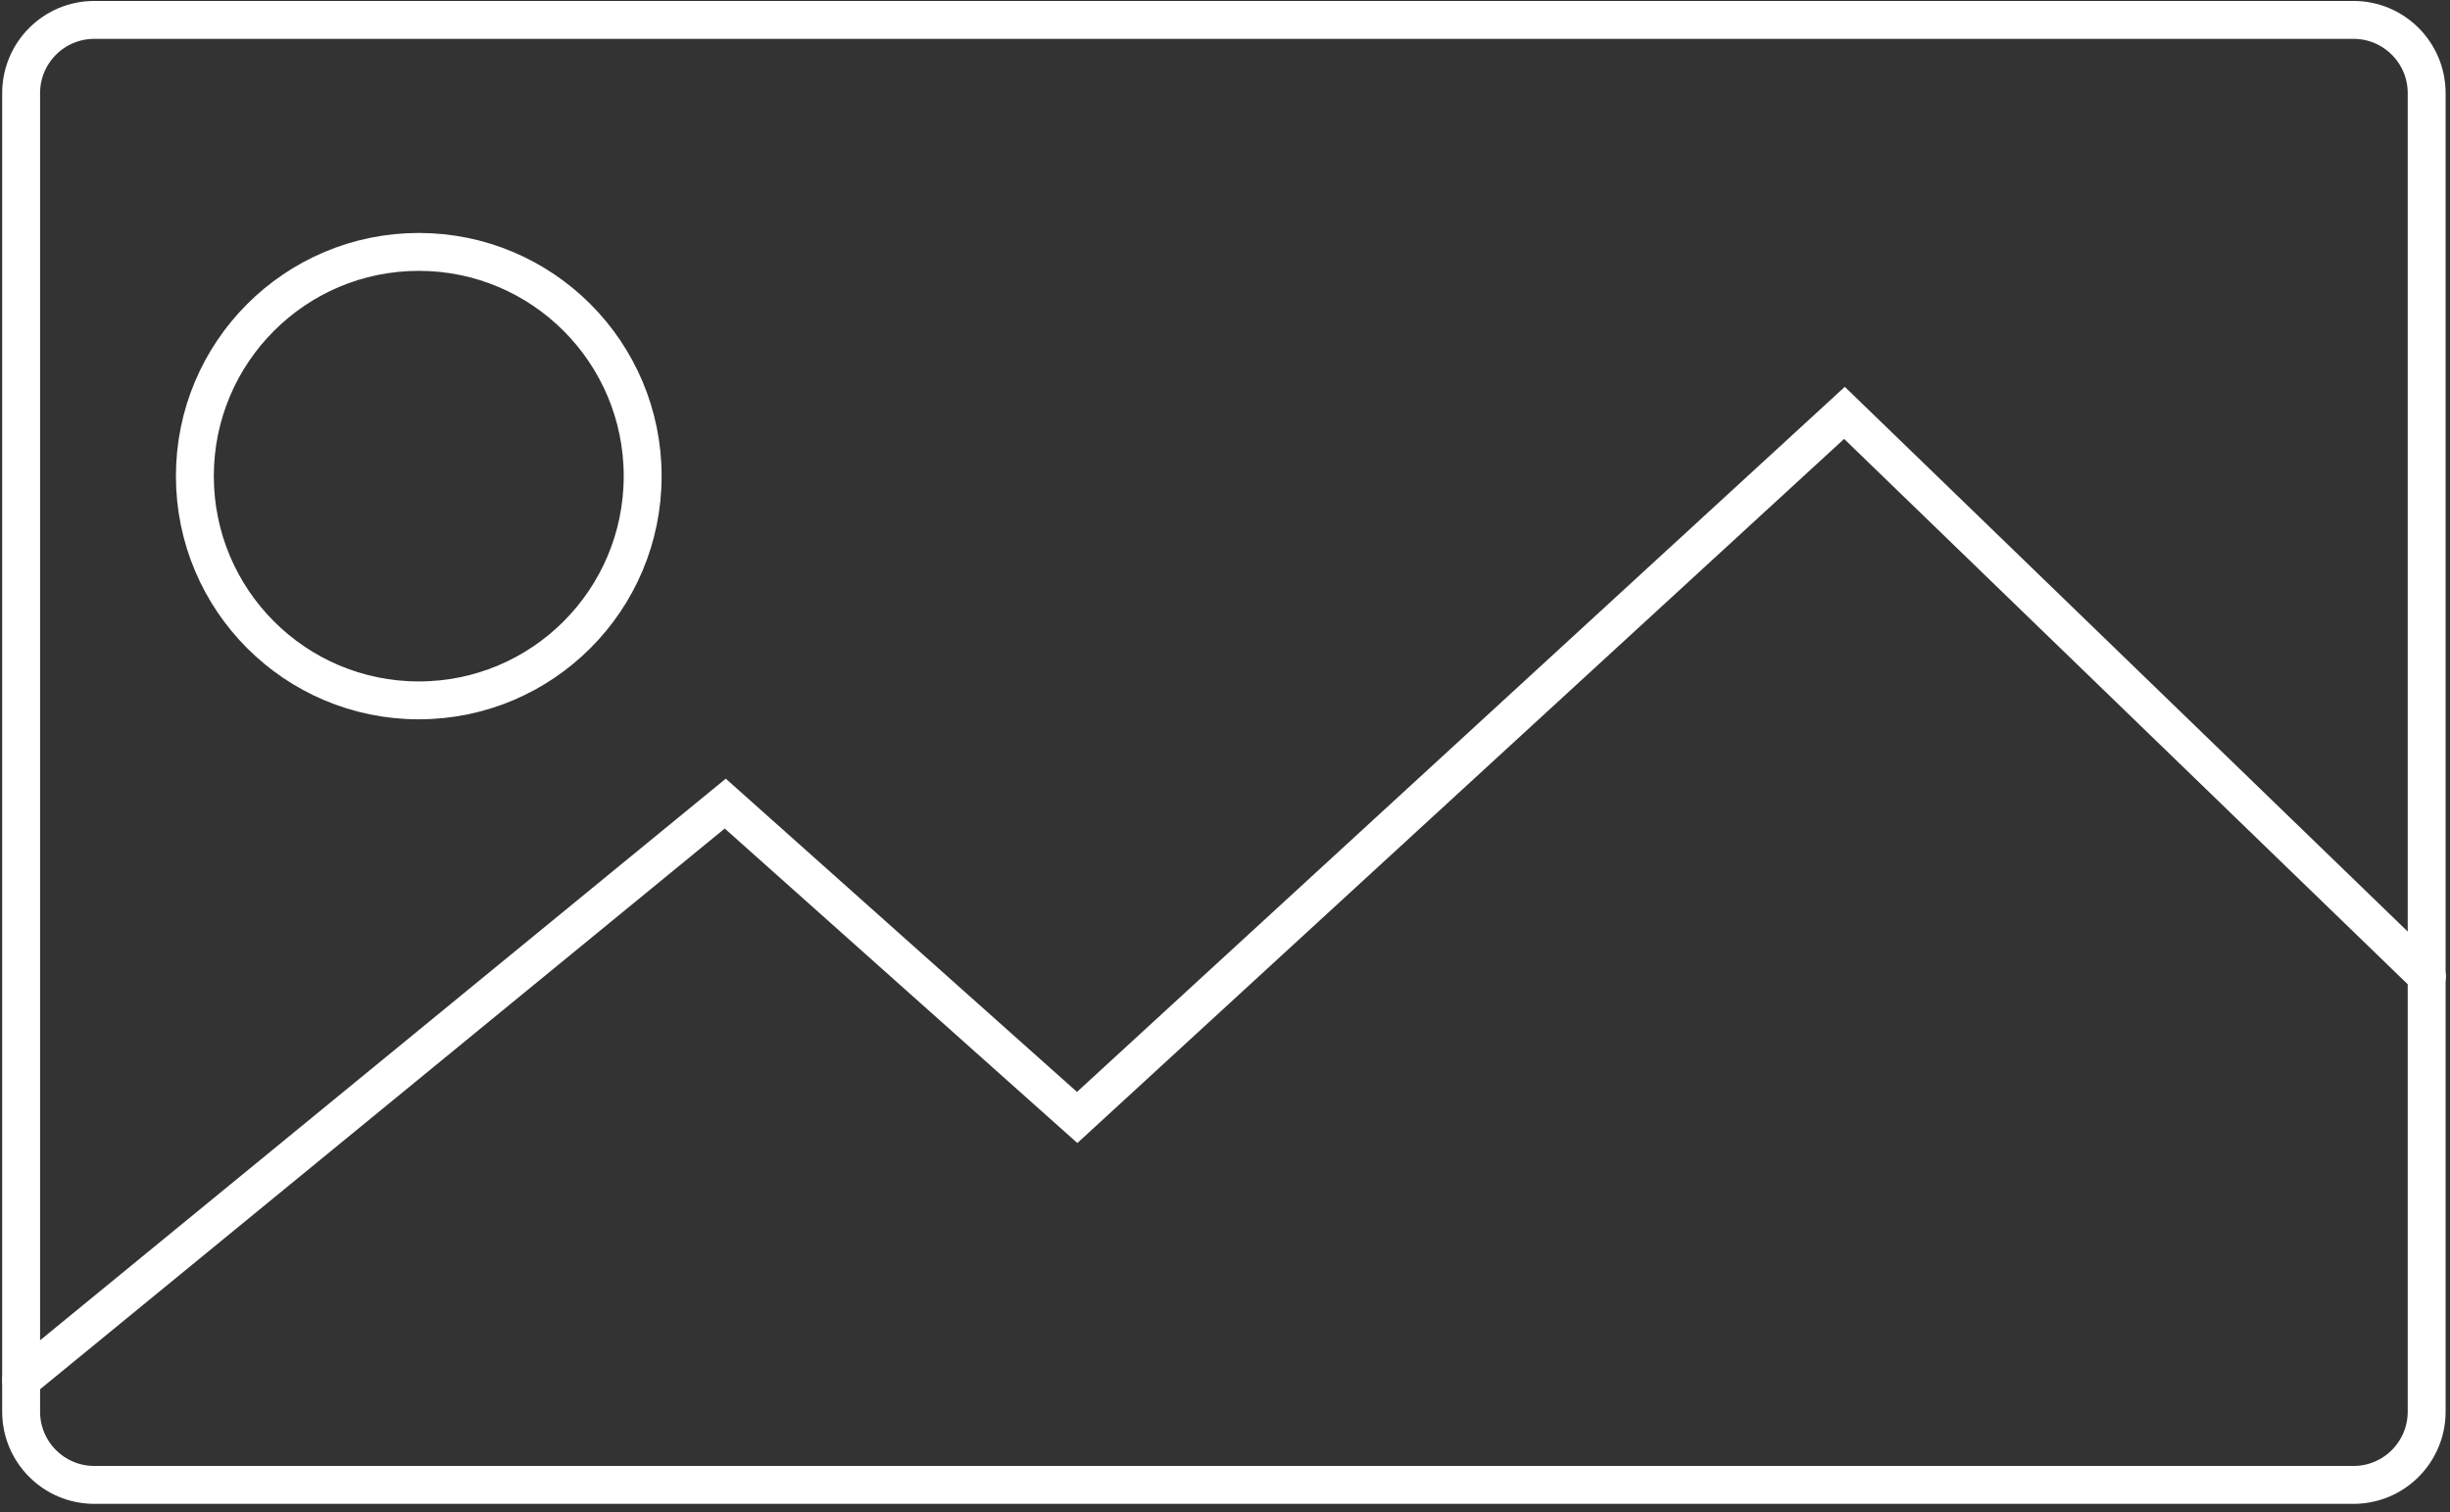 <?xml version="1.0" encoding="UTF-8"?> <svg xmlns="http://www.w3.org/2000/svg" width="128" height="79" viewBox="0 0 128 79" fill="none"><rect x="0" y="0" width="128" height="79" fill="#333333" stroke="none"/> <path d="M122.959 1.04H4.926C2.815 1.04 1.104 2.754 1.104 4.868V73.758C1.104 75.872 2.815 77.586 4.926 77.586H122.959C125.07 77.586 126.781 75.872 126.781 73.758V4.868C126.781 2.754 125.07 1.04 122.959 1.04Z" stroke="white" stroke-width="1.98" stroke-miterlimit="10" stroke-linecap="round"></path> <path d="M21.879 36.594C28.339 36.594 33.576 31.349 33.576 24.878C33.576 18.407 28.339 13.162 21.879 13.162C15.418 13.162 10.181 18.407 10.181 24.878C10.181 31.349 15.418 36.594 21.879 36.594Z" stroke="white" stroke-width="1.98" stroke-miterlimit="10" stroke-linecap="round"></path> <path d="M1.104 72.12L37.891 41.988L56.277 58.388L96.364 21.572L126.795 51.022" stroke="white" stroke-width="1.98" stroke-miterlimit="10" stroke-linecap="round"></path> </svg> 